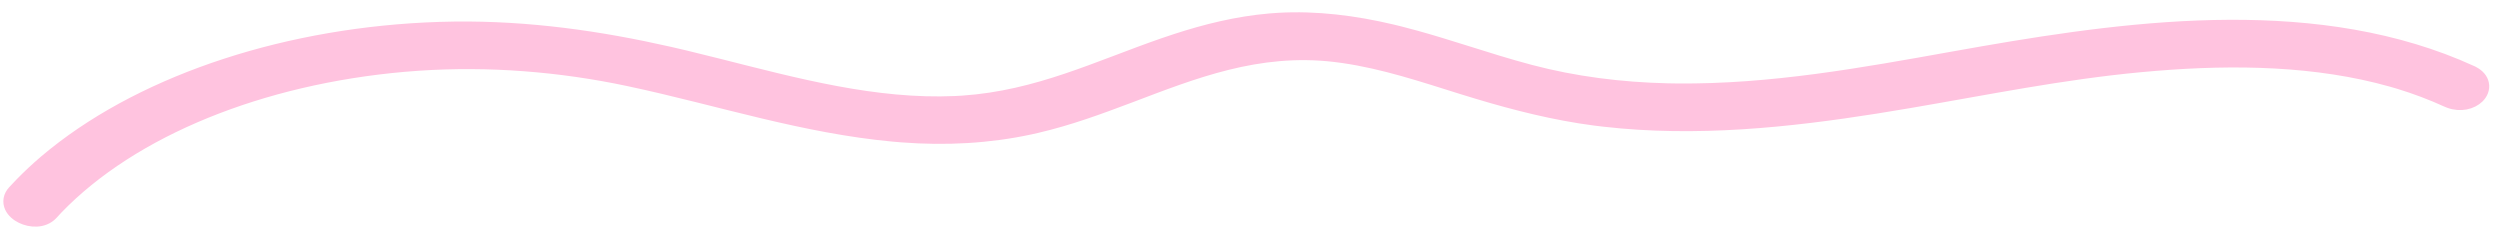 <?xml version="1.0" encoding="UTF-8"?>
<svg xmlns="http://www.w3.org/2000/svg" width="178" height="17" viewBox="0 0 178 17" fill="none">
  <path d="M141.2 3.703C152.321 1.773 165.221 0.171 175.986 5.082L175.987 5.083L176.139 5.16C176.479 5.349 176.724 5.615 176.795 5.954C176.877 6.345 176.7 6.695 176.455 6.932C176 7.373 175.186 7.577 174.384 7.281L174.224 7.216C173.127 6.716 171.989 6.283 170.794 5.92L170.277 5.769C164.923 4.256 159.072 4.175 153.517 4.627L152.411 4.723C146.775 5.252 141.486 6.34 135.949 7.283L133.56 7.677C127.362 8.656 120.771 9.357 114.214 8.606L113.58 8.53C110.679 8.155 107.866 7.436 105.224 6.643L104.104 6.301C101.32 5.433 98.542 4.493 95.616 4.073L95.03 3.996C89.557 3.349 84.968 5.197 80.44 6.912L80.439 6.912C78.326 7.709 76.162 8.511 73.819 9.057L73.349 9.162C70.424 9.794 67.344 9.962 64.221 9.721L63.59 9.668C60.44 9.377 57.384 8.751 54.371 8.036C51.145 7.27 47.999 6.41 44.792 5.73L44.791 5.729C39.854 4.68 34.792 4.283 29.788 4.62L28.788 4.697C18.656 5.585 9.46 9.251 4.06 14.856L3.713 15.233C3.411 15.56 3.005 15.697 2.619 15.717C2.236 15.737 1.845 15.646 1.52 15.486C1.202 15.33 0.895 15.082 0.745 14.749C0.668 14.576 0.633 14.378 0.67 14.171C0.707 13.966 0.809 13.779 0.958 13.617L1.483 13.062C2.02 12.513 2.589 11.978 3.195 11.462L3.832 10.938C10.524 5.584 20.656 2.32 31.266 1.977L32.39 1.952C37.626 1.893 42.668 2.604 47.713 3.75L48.794 4.002L51.15 4.584C56.669 5.976 62.33 7.512 68.025 7.254L68.545 7.224C73.878 6.862 78.134 4.745 82.833 3.119L83.722 2.821C85.817 2.14 88.047 1.577 90.418 1.373L91.004 1.331C93.738 1.17 96.478 1.527 99.111 2.149L99.674 2.286L100.858 2.6C102.033 2.926 103.183 3.284 104.329 3.644C105.86 4.125 107.383 4.607 108.968 5.026C112.123 5.86 115.411 6.273 118.737 6.35L119.386 6.36C126.1 6.428 132.626 5.233 139 4.092L141.2 3.703Z" fill="#FFC3DF" stroke="#FFC3DF" stroke-width="0.835"></path>
</svg>
